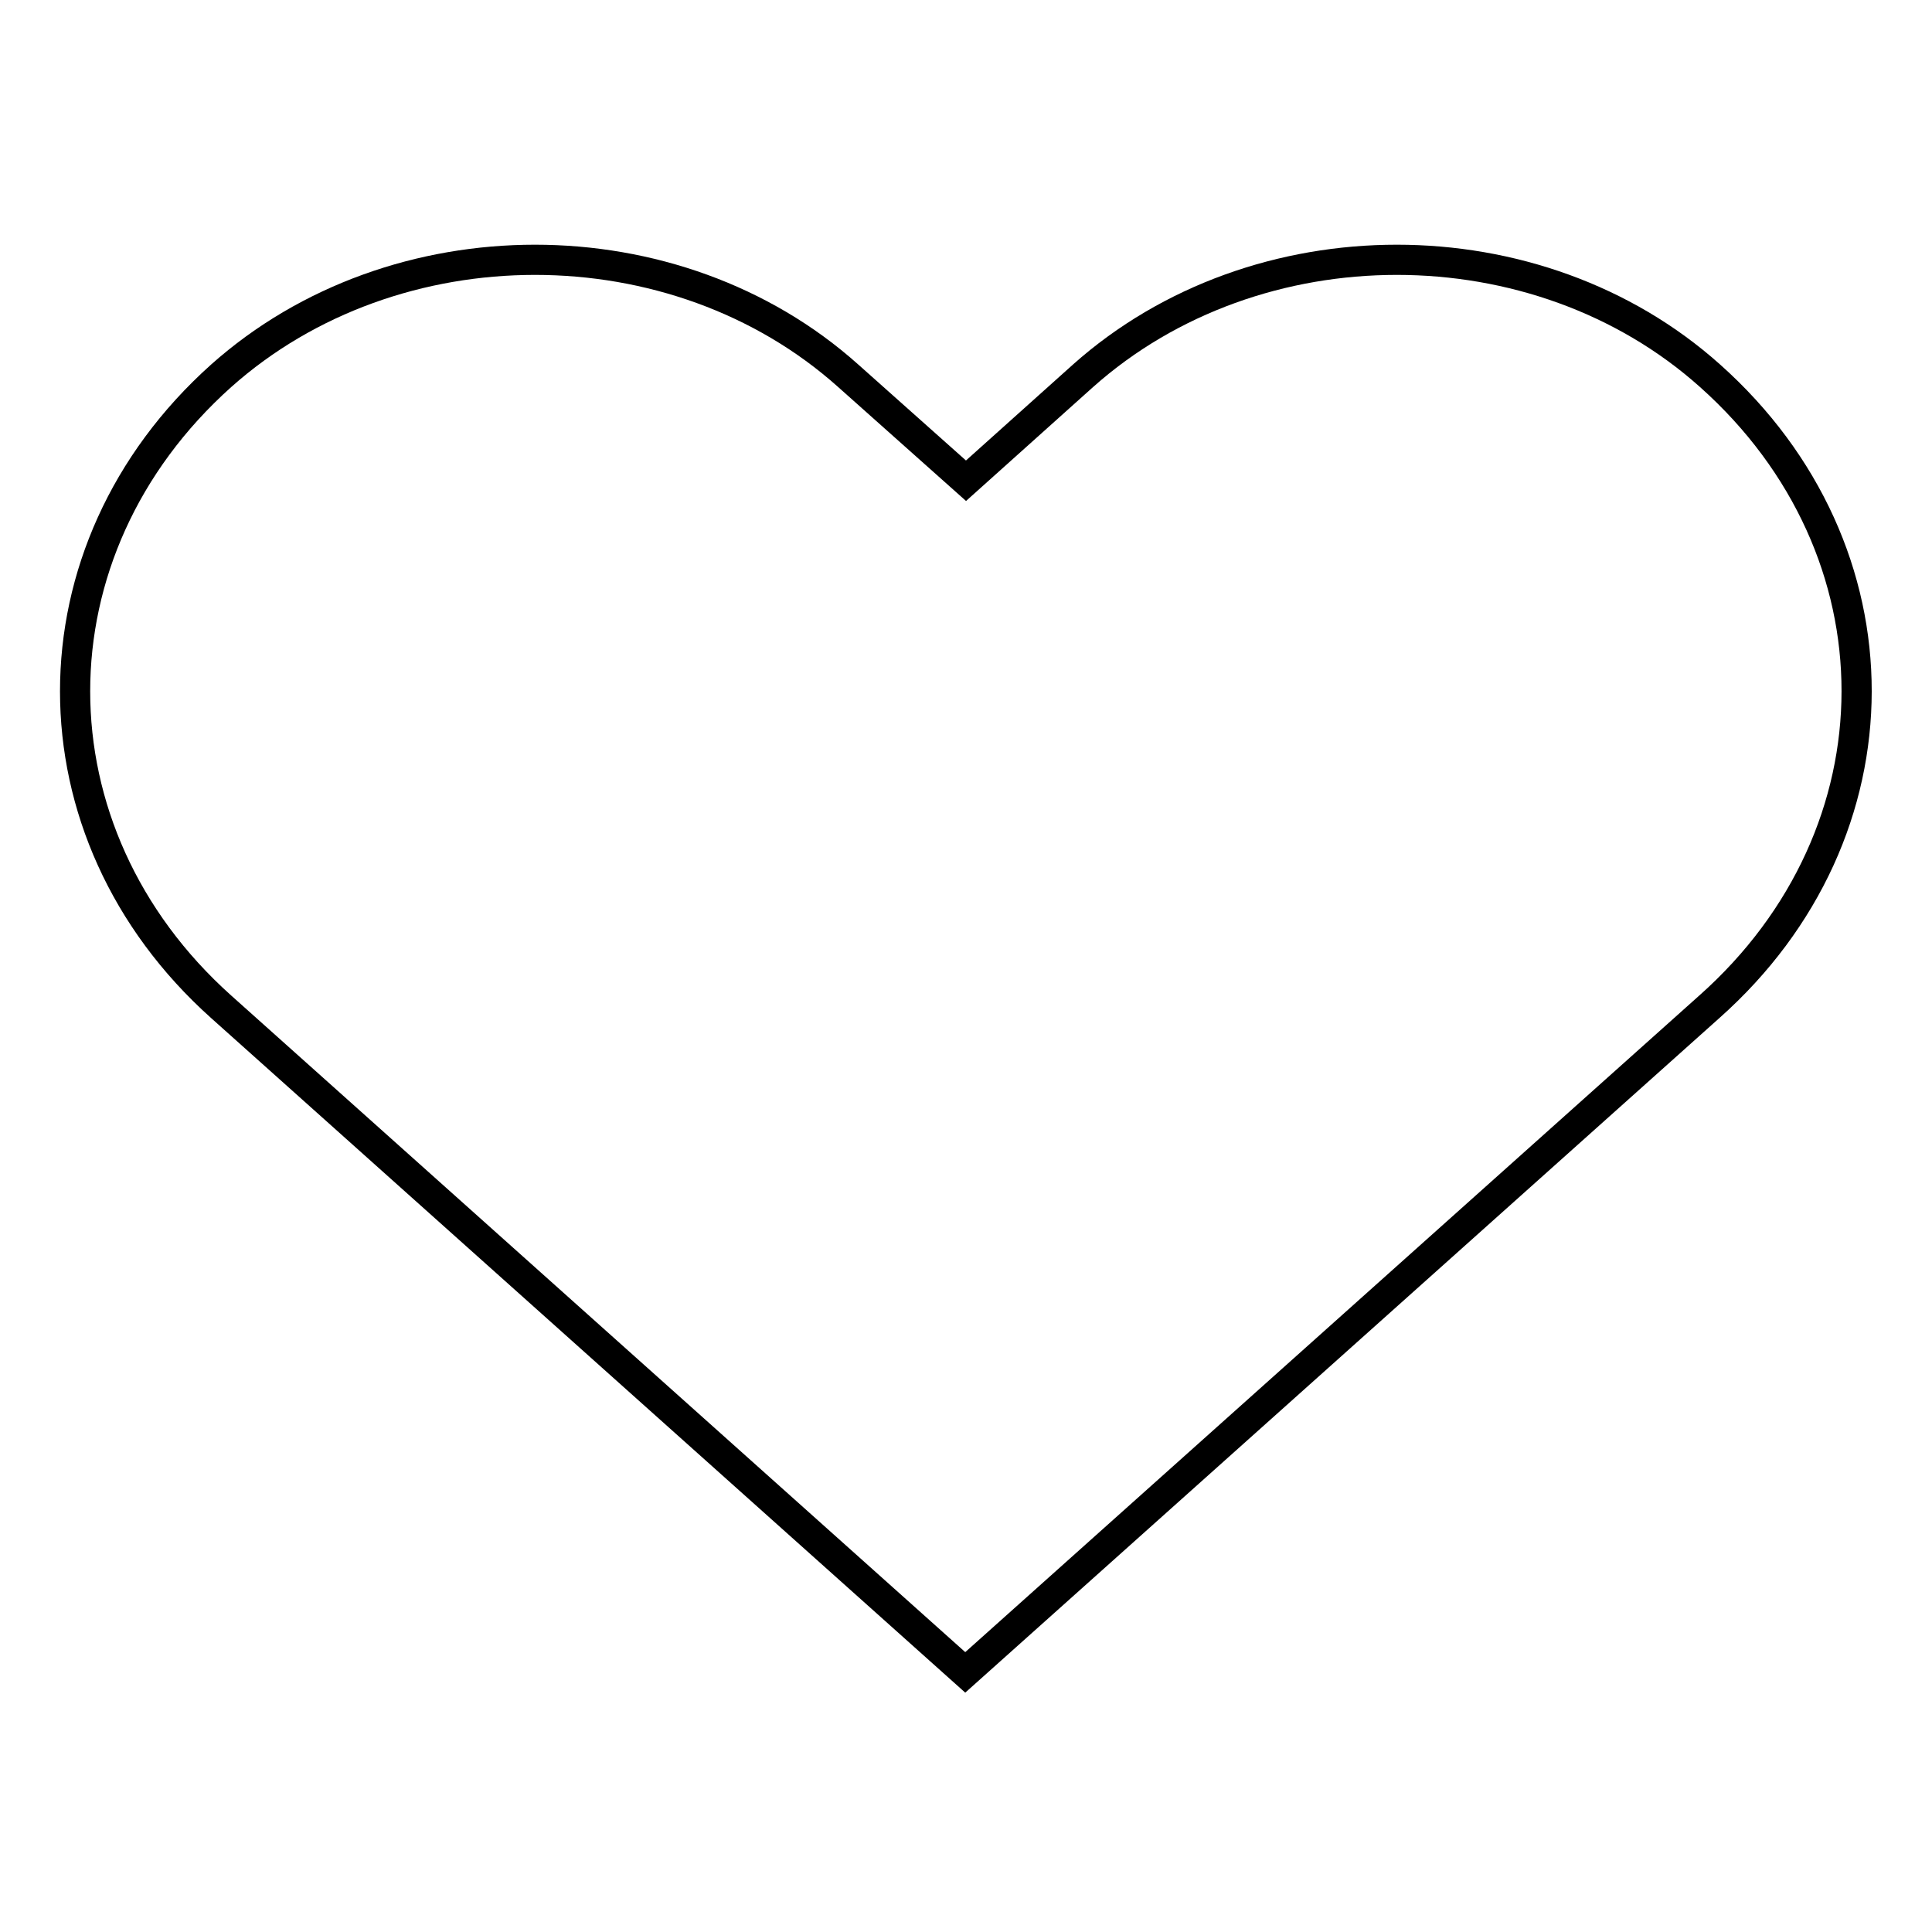 <?xml version="1.0" encoding="utf-8"?>
<!-- Svg Vector Icons : http://www.onlinewebfonts.com/icon -->
<!DOCTYPE svg PUBLIC "-//W3C//DTD SVG 1.1//EN" "http://www.w3.org/Graphics/SVG/1.1/DTD/svg11.dtd">
<svg version="1.1" xmlns="http://www.w3.org/2000/svg" xmlns:xlink="http://www.w3.org/1999/xlink" x="0px" y="0px" viewBox="0 0 256 256" enable-background="new 0 0 256 256" xml:space="preserve">
<g><g><path stroke-width="4" fill-opacity="0" stroke="#000000"  d="M226.6,49.8c-22.9-20.5-60.1-20.5-83.1,0L128,63.7l-15.6-13.9c-22.9-20.5-60.1-20.5-83.1,0c-25.8,23.1-25.8,60.5,0,83.6l98.6,88.2l98.6-88.2C252.5,110.3,252.5,72.9,226.6,49.8z"/></g></g>
</svg>